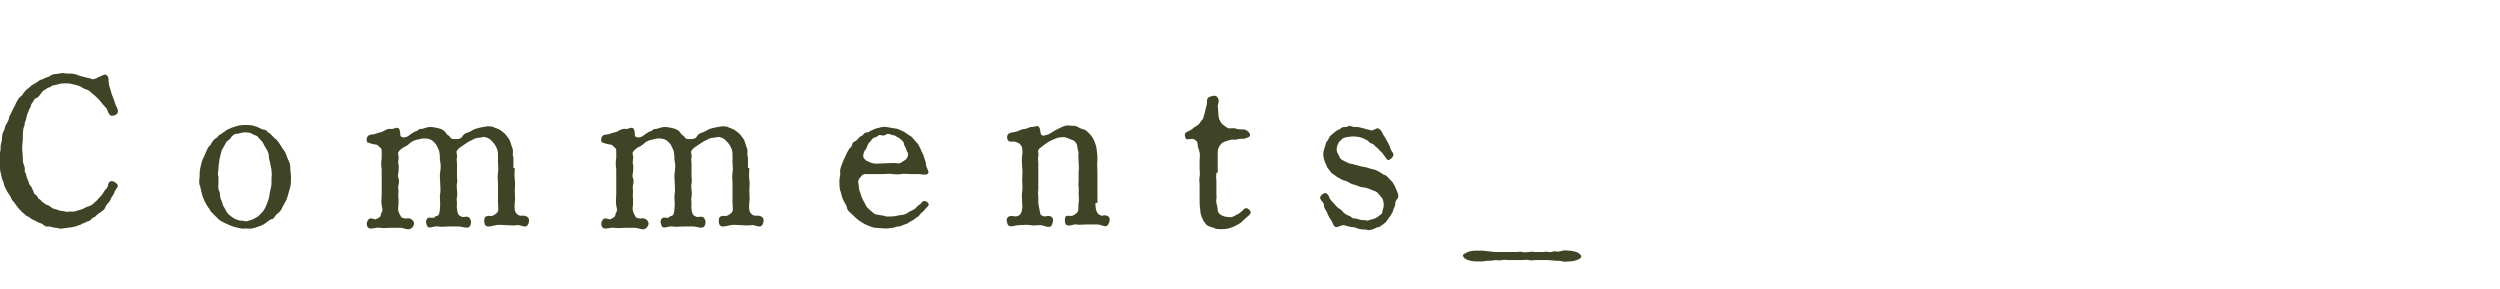 <?xml version="1.0" encoding="utf-8"?>
<!-- Generator: Adobe Illustrator 26.0.1, SVG Export Plug-In . SVG Version: 6.00 Build 0)  -->
<svg version="1.1" id="レイヤー_1" xmlns="http://www.w3.org/2000/svg" xmlns:xlink="http://www.w3.org/1999/xlink" x="0px"
	 y="0px" viewBox="0 0 372 43" style="enable-background:new 0 0 372 43;" xml:space="preserve">
<style type="text/css">
	.st0{enable-background:new    ;}
	.st1{fill:#3E4425;}
</style>
<g class="st0">
	<path class="st1" d="M15.2,15.4c-0.3-0.4-0.4-0.5-0.7-0.8c-0.2-0.2-0.5-0.5-0.8-0.7c-0.3-0.3-0.5-0.5-0.9-0.6
		c-0.4-0.1-0.7-0.4-1-0.5c-0.3-0.1-0.6-0.2-1.1-0.3c-0.3-0.1-0.8-0.1-1.1-0.1c-0.8,0-1,0.2-1.6,0.3c-0.4,0-0.4,0.3-0.7,0.3
		c-0.4,0.1-0.4,0.3-0.7,0.4c-0.2,0.1-0.3,0.2-0.5,0.5s-0.3,0.4-0.5,0.6C5.2,14.6,5,14.9,5,15c-0.1,0.2-0.4,0.5-0.4,0.7
		c0,0.2-0.3,0.6-0.3,0.7C4.2,16.8,4,17,4,17.2c-0.1,0.3-0.1,0.6-0.2,0.8c-0.2,0.3-0.1,0.6-0.2,0.8c-0.2,0.4-0.2,1.1-0.2,1.6
		c0,0.7-0.1,1.1-0.1,1.5c0,0.6,0.1,1.2,0.1,1.7c0,0.3,0,0.5,0.1,0.8c0.1,0.3,0.2,0.4,0.2,0.9c-0.1,0.4,0.2,0.4,0.2,0.8
		c0.1,0.4,0.2,0.6,0.3,0.8c0.1,0.4,0.2,0.6,0.3,0.7c0.3,0.3,0.2,0.4,0.4,0.7c0.2,0.4,0.1,0.5,0.4,0.7c0.3,0.1,0.3,0.5,0.5,0.6
		c0.4,0.2,0.4,0.5,0.6,0.5c0.3,0.2,0.3,0.3,0.6,0.4c0.4,0.1,0.5,0.3,0.7,0.4c0.3,0.2,0.4,0.2,0.8,0.3c0.3,0.1,0.4,0.2,0.8,0.2
		c0.2,0,0.6,0.2,0.9,0.1c0.2-0.1,0.7,0.1,1.1-0.1c0.4-0.1,0.7-0.2,1-0.3c0.2-0.1,0.5-0.3,0.9-0.4c0.3-0.1,0.5-0.2,0.8-0.5
		c0.1-0.1,0.5-0.4,0.7-0.7c0.2-0.2,0.5-0.5,0.6-0.7c0.2-0.3,0.2-0.4,0.6-0.8c0.3-0.4,0.1-0.8,0.5-1c0.4-0.2,0.9,0.2,1.1,0.5
		c0.2,0.3-0.4,0.7-0.5,1.2c-0.1,0.3-0.5,0.7-0.6,1.1c-0.1,0.3-0.6,0.6-0.7,1c-0.2,0.5-0.5,0.6-0.9,0.9c-0.2,0.1-0.4,0.3-0.6,0.5
		c-0.2,0.2-0.5,0.2-0.6,0.4c-0.2,0.3-0.5,0.3-0.7,0.4c-0.1,0.1-0.5,0.2-0.7,0.3c-0.2,0.2-0.5,0.2-0.7,0.3c-0.2,0.1-0.4,0.1-0.7,0.2
		c-0.6,0.1-1,0.1-1.5,0.2c-0.4,0.1-0.7-0.1-1-0.1c-0.4,0-0.7-0.2-1-0.2c-0.3,0-0.5,0.1-0.9-0.3c-0.3-0.2-0.5-0.2-0.9-0.4
		c-0.3-0.2-0.6-0.3-0.8-0.4c-0.3-0.3-0.6-0.4-0.8-0.5c-0.2-0.2-0.4-0.4-0.7-0.6c-0.1-0.2-0.4-0.4-0.6-0.7c-0.2-0.3-0.4-0.5-0.5-0.7
		c-0.2-0.2-0.4-0.4-0.5-0.8C1.4,29,1.2,28.7,1,28.4c-0.1-0.3-0.3-0.6-0.4-0.9c0-0.2-0.2-0.7-0.3-0.9c-0.1-0.3-0.1-0.6-0.2-0.9
		c-0.1-0.3-0.1-0.6-0.1-1c0-0.2,0-0.5,0-1c0-0.4-0.1-0.6,0-1c0.1-0.3,0.1-0.7,0.1-1.1c0.1-0.4,0.2-0.7,0.2-1.1
		c0-0.5,0.1-0.7,0.3-1.1C0.8,19,0.7,18.7,1,18.4c0.2-0.4,0.3-0.5,0.4-1.1c0.1-0.2,0.4-0.7,0.5-1c0.1-0.2,0.3-0.5,0.5-1
		c0.1-0.2,0.3-0.6,0.6-0.9c0.4-0.2,0.4-0.5,0.7-0.8c0.3-0.4,0.5-0.4,0.8-0.7c0.1-0.2,0.6-0.4,0.9-0.6c0.4-0.3,0.5-0.4,0.9-0.5
		c0.4-0.2,0.6-0.3,1-0.4C7.7,11.1,8,11,8.4,11c0.4,0,0.7-0.2,1.2-0.1c0.5,0.1,1,0,1.4,0.1c0.5,0.1,0.8,0.3,1.3,0.4
		c0.7,0.2,1,0.2,1.2,0.3c0.3,0.2,0.8,0,1.1-0.2c0.4-0.1,0.7-0.4,1.1-0.4c0.6,0.2,0.4,0.9,0.5,1.4c0.1,0.5,0.3,1,0.4,1.4
		c0.1,0.4,0.4,1,0.5,1.4c0.1,0.5,0.6,1,0.4,1.5c-0.2,0.4-0.9,0.5-1,0.4c-0.3-0.1-0.5-0.7-0.6-1L15.2,15.4z"/>
	<path class="st1" d="M29.8,27.8c-0.2-0.4-0.2-0.9-0.1-1.4c0-0.5,0-0.9,0.1-1.4c0.1-0.3,0.2-1,0.4-1.4c0.2-0.3,0.3-0.7,0.6-1.3
		c0.1-0.2,0.2-0.5,0.4-0.6s0.2-0.4,0.4-0.6c0.2-0.3,0.3-0.4,0.5-0.5c0.2-0.1,0.4-0.4,0.5-0.5c0.3-0.1,0.6-0.4,1.2-0.8
		c0.4-0.2,0.9-0.4,1.3-0.5c0.6-0.2,1.1-0.2,1.5-0.2s0.9,0,1.4,0.2c0.5,0.1,0.7,0.4,1.3,0.5c0.3,0,0.5,0.3,0.6,0.4
		c0.1,0.1,0.4,0.2,0.5,0.4c0.2,0.2,0.3,0.3,0.5,0.5c0.2,0.1,0.4,0.4,0.5,0.5c0.2,0.3,0.3,0.4,0.4,0.6c0.1,0.1,0.2,0.4,0.4,0.6
		c0.3,0.4,0.4,0.7,0.6,1.3c0.3,0.6,0.4,0.8,0.4,1.4c0,0.6,0.1,1,0.1,1.4c0,0.5,0,1-0.1,1.4c-0.1,0.4-0.3,1-0.4,1.4
		c-0.1,0.5-0.4,0.9-0.6,1.3c-0.3,0.5-0.3,0.8-0.8,1.2c-0.2,0.1-0.4,0.4-0.5,0.5c-0.2,0.3-0.2,0.4-0.5,0.4c-0.3,0.1-0.7,0.5-1.2,0.8
		c-0.3,0.2-0.8,0.3-1.3,0.5C37.3,34.1,37,34,36.5,34c-0.4,0.1-1-0.1-1.5-0.2c-0.5-0.1-1-0.4-1.3-0.5c-0.4-0.2-0.9-0.4-1.2-0.7
		c-0.4-0.4-0.6-0.6-1-1c-0.3-0.3-0.3-0.5-0.4-0.6c-0.2-0.2-0.2-0.3-0.4-0.6c-0.2-0.3-0.4-0.8-0.6-1.3L29.8,27.8z M40.4,26.4
		c0.1-0.4,0-0.7,0-1c0-0.3-0.1-0.5-0.2-1.1c0-0.2-0.2-0.6-0.2-1.1s-0.3-0.9-0.4-1.1c-0.2-0.3-0.3-0.5-0.5-0.9
		c-0.2-0.3-0.4-0.4-0.7-0.8c-0.1-0.2-0.6-0.3-0.9-0.5c-0.3-0.2-0.7-0.2-1.1-0.2c-0.5,0-0.8,0.2-1.1,0.2c-0.5,0-0.7,0.3-0.9,0.5
		c-0.1,0.3-0.5,0.5-0.7,0.7l-0.5,0.9c-0.2,0.2-0.3,0.7-0.4,1.1c-0.1,0.4-0.2,0.8-0.2,1.1c-0.1,0.4-0.1,0.9-0.1,1.1
		c-0.1,0.3-0.1,0.8,0,1l0,1c0,0.2-0.1,0.7,0.1,1.1c0.2,0.3,0.1,0.7,0.2,1.1c0.2,0.4,0.3,0.8,0.4,1.1c0.2,0.3,0.4,0.7,0.5,0.9
		c0.2,0.3,0.4,0.5,0.7,0.7c0.2,0.2,0.6,0.4,0.9,0.5c0.4,0.2,0.8,0.1,1.1,0.2c0.4,0.1,0.6-0.1,1.1-0.2c0.2-0.1,0.6-0.3,0.9-0.5
		c0.2-0.2,0.5-0.5,0.7-0.7c0.2-0.3,0.3-0.4,0.5-0.9c0.2-0.4,0.3-0.8,0.4-1.1c0.1-0.2,0.1-0.8,0.2-1.1c0.1-0.4,0.2-0.8,0.2-1.1
		L40.4,26.4z"/>
	<path class="st1" d="M76.6,25c0,0.4-0.1,1.1,0,1.7c0.1,0.5,0,1.2,0,1.7c0,0.7,0.1,1.2,0,1.7c-0.1,0.9,0,1.4,0.2,1.6
		c0.1,0.1,0.2,0.3,0.6,0.4c0.4,0,0.7-0.1,1.1,0.2c0.3,0.2,0.3,0.8,0,1.2c-0.3,0.5-1.1-0.1-1.6,0c-0.5,0.1-1.2,0-1.6,0
		c-0.4,0-1-0.1-1.5,0c-0.5,0.1-1.3,0.4-1.6,0c-0.2-0.3-0.2-1,0-1.2c0.3-0.3,0.9-0.1,1.1-0.2c0.2-0.1,0.4-0.2,0.6-0.4
		c0.4-0.3,0.2-0.9,0.2-1.6c0-0.5,0-1.1,0-1.4c0-0.4,0-0.8,0-1.5c0-0.3-0.1-0.9,0-1.5c0.1-0.5,0-1.2,0-1.5c0-0.4,0-0.8,0-1.2
		c0-0.5-0.1-0.8-0.3-1.2c-0.2-0.4-0.5-0.7-0.8-1c-0.2-0.2-0.8-0.5-1.2-0.4c-0.3,0.1-0.9,0.1-1.1,0.2c-0.4,0.2-0.6,0.3-1,0.5
		c-0.3,0.2-0.6,0.4-0.9,0.6c-0.3,0.2-0.5,0.3-0.8,0.7c-0.2,0.3,0.1,0.7,0,1c-0.1,0.4,0,0.7,0,0.9c0,0.4,0,0.8,0,1v1
		c0,0.4,0.1,0.6,0,1c-0.1,0.4,0,0.6,0,1c0,0.2,0.1,0.6,0,1c-0.1,0.3,0,0.8,0,1c-0.1,0.8,0.1,1.4,0.2,1.6c0.1,0.2,0.4,0.3,0.6,0.4
		c0.4,0,0.9-0.2,1.1,0.2c0.3,0.4,0.2,0.9,0,1.2c-0.3,0.4-1.2,0-1.6,0h-1.6c-0.4,0-1.1,0.1-1.5,0c-0.7-0.1-1.3,0.4-1.6,0
		c-0.1-0.2-0.4-0.8,0-1.2c0.3-0.3,0.9,0.1,1.1-0.2c0.1-0.2,0.5-0.1,0.6-0.4c0.1-0.2,0.2-0.8,0.2-1.6c0-0.4-0.1-1.2,0-1.5
		c0.1-0.5,0-1,0-1.6c0-0.4-0.1-1.1,0-1.6c0.1-0.4,0.1-1.2,0-1.6c-0.1-0.3,0-0.8-0.1-1.2c0-0.4-0.2-0.6-0.4-1.1
		c-0.1-0.3-0.4-0.5-0.7-0.8c-0.3-0.2-0.7-0.3-1.2-0.3c-0.4,0-0.9,0.2-1.1,0.2c-0.4,0.1-0.8,0.3-1,0.5c-0.2,0.2-0.6,0.5-0.9,0.6
		c-0.2,0.1-0.6,0.4-0.8,0.7c-0.2,0.3,0.1,0.5,0,1c0,0.3-0.1,0.6,0,0.9c0.1,0.2,0,0.8,0,1c0,0.4-0.2,0.6,0,1c0.1,0.4,0.1,0.7,0,1
		c-0.1,0.3,0,0.7,0,1c0,0.3-0.1,0.7,0,1c0,0.2,0,0.6,0,1c-0.2,0.8,0.1,1.3,0.3,1.6c0.1,0.3,0.2,0.3,0.6,0.4c0.3,0.1,0.6-0.2,1.1,0.2
		s0.3,0.9,0,1.2c-0.5,0.5-1.2,0-1.7,0h-1.5c-0.4,0-1,0.1-1.6,0c-0.6-0.1-1.3,0.3-1.7,0c-0.3-0.3-0.3-0.8,0-1.2
		c0.4-0.5,0.9,0.1,1.2-0.1c0.2-0.1,0.4-0.2,0.6-0.4c0.1-0.1,0-0.3,0.2-0.6c0.2-0.3,0.1-0.5,0-1c-0.1-0.6,0-1.2,0-1.8v-1.8
		c0-0.7,0-1.1,0-1.8c-0.1-0.6-0.1-1.1,0-1.7c0-0.3,0-0.7,0-1c0-0.4-0.1-0.4-0.3-0.6c-0.3-0.3-0.4-0.4-0.7-0.4
		c-0.2,0-0.8-0.2-1.1-0.3c-0.2-0.1-0.2-0.6,0-0.9c0.3-0.4,0.8-0.2,1.2-0.4c0.5-0.2,0.9-0.2,1.2-0.4c0.3-0.2,0.7-0.4,1.2-0.3
		c0.3,0,0.9-0.4,1.1,0c0.3,0.6,0,1.1,0.4,1.2c0.2,0.1,0.6,0.1,1-0.2c0.4-0.3,0.7-0.5,0.9-0.6c0.5-0.1,0.6-0.4,0.8-0.4
		c0.6,0,0.9-0.3,1.5-0.3c0.4,0,0.9,0.1,1.3,0.2c0.4,0.1,0.8,0.3,1,0.6c0.2,0.4,0.4,0.4,0.6,0.6c0.2,0.4,0.4,0.4,0.9,0.4
		c0.3,0,0.8,0,1-0.4c0.2-0.3,0.4-0.5,0.9-0.6c0.5-0.2,0.8-0.5,1.3-0.6c0.4-0.1,0.8-0.2,1.5-0.3c0.5,0,0.8,0,1.1,0.2
		c0.3,0.1,0.6,0.2,0.9,0.4c0.2,0.2,0.6,0.4,0.8,0.7c0.2,0.3,0.5,0.6,0.6,0.9c0.1,0.3,0.2,0.7,0.4,1.2c0.1,0.4-0.1,0.8,0.1,1.2V25z"
		/>
	<path class="st1" d="M111.5,25c0,0.4-0.1,1.1,0,1.7c0.1,0.5,0,1.2,0,1.7c0,0.7,0.1,1.2,0,1.7c-0.1,0.9,0,1.4,0.2,1.6
		c0.1,0.1,0.2,0.3,0.6,0.4c0.4,0,0.7-0.1,1.1,0.2c0.3,0.2,0.3,0.8,0,1.2c-0.3,0.5-1.1-0.1-1.6,0c-0.5,0.1-1.2,0-1.6,0
		c-0.4,0-1-0.1-1.5,0c-0.5,0.1-1.3,0.4-1.6,0c-0.2-0.3-0.2-1,0-1.2c0.3-0.3,0.9-0.1,1.1-0.2c0.2-0.1,0.4-0.2,0.6-0.4
		c0.4-0.3,0.2-0.9,0.2-1.6c0-0.5,0-1.1,0-1.4c0-0.4,0-0.8,0-1.5c0-0.3-0.1-0.9,0-1.5c0.1-0.5,0-1.2,0-1.5c0-0.4,0-0.8,0-1.2
		c0-0.5-0.1-0.8-0.3-1.2c-0.2-0.4-0.5-0.7-0.8-1c-0.2-0.2-0.8-0.5-1.2-0.4c-0.3,0.1-0.9,0.1-1.1,0.2c-0.4,0.2-0.6,0.3-1,0.5
		c-0.3,0.2-0.6,0.4-0.9,0.6c-0.3,0.2-0.5,0.3-0.8,0.7c-0.2,0.3,0.1,0.7,0,1c-0.1,0.4,0,0.7,0,0.9c0,0.4,0,0.8,0,1v1
		c0,0.4,0.1,0.6,0,1c-0.1,0.4,0,0.6,0,1c0,0.2,0.1,0.6,0,1c-0.1,0.3,0,0.8,0,1c-0.1,0.8,0.1,1.4,0.2,1.6c0.1,0.2,0.4,0.3,0.6,0.4
		c0.4,0,0.9-0.2,1.1,0.2c0.3,0.4,0.2,0.9,0,1.2c-0.3,0.4-1.2,0-1.6,0h-1.6c-0.4,0-1.1,0.1-1.5,0c-0.7-0.1-1.3,0.4-1.6,0
		c-0.1-0.2-0.4-0.8,0-1.2c0.3-0.3,0.9,0.1,1.1-0.2c0.1-0.2,0.5-0.1,0.6-0.4c0.1-0.2,0.2-0.8,0.2-1.6c0-0.4-0.1-1.2,0-1.5
		c0.1-0.5,0-1,0-1.6c0-0.4-0.1-1.1,0-1.6c0.1-0.4,0.1-1.2,0-1.6c-0.1-0.3,0-0.8-0.1-1.2c0-0.4-0.2-0.6-0.4-1.1
		c-0.1-0.3-0.4-0.5-0.7-0.8c-0.3-0.2-0.7-0.3-1.2-0.3c-0.4,0-0.9,0.2-1.1,0.2c-0.4,0.1-0.8,0.3-1,0.5c-0.2,0.2-0.6,0.5-0.9,0.6
		c-0.2,0.1-0.6,0.4-0.8,0.7c-0.2,0.3,0.1,0.5,0,1c0,0.3-0.1,0.6,0,0.9c0.1,0.2,0,0.8,0,1c0,0.4-0.2,0.6,0,1c0.1,0.4,0.1,0.7,0,1
		c-0.1,0.3,0,0.7,0,1c0,0.3-0.1,0.7,0,1c0,0.2,0,0.6,0,1c-0.2,0.8,0.1,1.3,0.3,1.6c0.1,0.3,0.2,0.3,0.6,0.4c0.3,0.1,0.6-0.2,1.1,0.2
		s0.3,0.9,0,1.2c-0.5,0.5-1.2,0-1.7,0h-1.5c-0.4,0-1,0.1-1.6,0c-0.6-0.1-1.3,0.3-1.7,0c-0.3-0.3-0.3-0.8,0-1.2
		c0.4-0.5,0.9,0.1,1.2-0.1c0.2-0.1,0.4-0.2,0.6-0.4c0.1-0.1,0-0.3,0.2-0.6c0.2-0.3,0.1-0.5,0-1c-0.1-0.6,0-1.2,0-1.8v-1.8
		c0-0.7,0-1.1,0-1.8c-0.1-0.6-0.1-1.1,0-1.7c0-0.3,0-0.7,0-1c0-0.4-0.1-0.4-0.3-0.6c-0.3-0.3-0.4-0.4-0.7-0.4
		c-0.2,0-0.8-0.2-1.1-0.3c-0.2-0.1-0.2-0.6,0-0.9c0.3-0.4,0.8-0.2,1.2-0.4c0.5-0.2,0.9-0.2,1.2-0.4c0.3-0.2,0.7-0.4,1.2-0.3
		c0.3,0,0.9-0.4,1.1,0c0.3,0.6,0,1.1,0.4,1.2c0.2,0.1,0.6,0.1,1-0.2c0.4-0.3,0.7-0.5,0.9-0.6c0.5-0.1,0.6-0.4,0.8-0.4
		c0.6,0,0.9-0.3,1.5-0.3c0.4,0,0.9,0.1,1.3,0.2c0.4,0.1,0.8,0.3,1,0.6c0.2,0.4,0.4,0.4,0.6,0.6c0.2,0.4,0.4,0.4,0.9,0.4
		c0.3,0,0.8,0,1-0.4c0.2-0.3,0.4-0.5,0.9-0.6c0.5-0.2,0.8-0.5,1.3-0.6c0.4-0.1,0.8-0.2,1.5-0.3c0.5,0,0.8,0,1.1,0.2
		c0.3,0.1,0.6,0.2,0.9,0.4c0.2,0.2,0.6,0.4,0.8,0.7c0.2,0.3,0.5,0.6,0.6,0.9c0.1,0.3,0.2,0.7,0.4,1.2c0.1,0.4-0.1,0.8,0.1,1.2V25z"
		/>
	<path class="st1" d="M131.5,32.1c0.5,0.2,0.7,0.1,1.3,0.1c0.5,0,0.9-0.2,1.3-0.2c0.3,0,0.9-0.2,1.2-0.5c0.4-0.2,0.8-0.3,1.1-0.7
		c0.2-0.2,0.3-0.3,0.5-0.4c0.2-0.1,0.2-0.4,0.6-0.5c0.3,0,0.6,0.2,0.7,0.5c0,0.3-0.5,0.6-0.6,0.8c-0.3,0.4-0.5,0.4-0.7,0.7
		c-0.2,0.3-0.4,0.4-0.7,0.6c-0.2,0.2-0.6,0.4-0.8,0.5c-0.4,0.3-0.5,0.3-0.8,0.4c-0.3,0.1-0.6,0.3-0.9,0.3c-0.4,0-0.6,0.2-0.9,0.2
		c-0.2,0-0.6,0.1-1,0.1c-0.5,0-1-0.1-1.5-0.1c-0.4,0-1-0.3-1.3-0.4c-0.5-0.2-0.7-0.4-1.2-0.7c-0.3-0.2-0.7-0.6-1-0.9
		c-0.4-0.4-0.7-0.5-0.8-1.1c-0.1-0.4-0.4-0.7-0.6-1.2c-0.2-0.4-0.2-0.9-0.4-1.3c-0.1-0.4-0.1-1-0.1-1.4c0-0.5,0.2-0.8,0.1-1.4
		c0-0.4,0.2-0.9,0.4-1.4c0.2-0.5,0.4-0.8,0.6-1.3c0.1-0.2,0.2-0.4,0.4-0.7c0.1-0.1,0.4-0.3,0.4-0.6c0-0.2,0.2-0.4,0.5-0.5
		c0.2-0.2,0.4-0.3,0.5-0.5c0.3-0.3,0.5-0.3,0.6-0.4c0.1-0.2,0.3-0.4,0.6-0.4c0.4,0,0.5-0.3,0.7-0.3c0.2-0.1,0.4-0.2,0.7-0.3
		c0.6-0.1,0.9-0.3,1.5-0.2l1.2,0.2c0.4,0,0.7,0.2,1.2,0.4c0.4,0.2,0.6,0.4,1.1,0.7c0.4,0.2,0.5,0.5,0.9,0.9c0.4,0.4,0.5,0.7,0.7,1.1
		c0.1,0.4,0.4,0.7,0.5,1.2c0.1,0.3,0.3,0.8,0.3,1.2c0.1,0.5,0.6,1.1,0.2,1.3c-0.3,0.2-1,0-1.3,0c-0.4,0-1.1,0-1.3,0
		c-0.6,0-0.8-0.1-1.3,0c-0.5,0.1-1,0-1.3,0c-0.5-0.1-1,0-1.3,0c-0.3,0-0.9,0-1.3,0c-0.4,0-1,0-1.4,0c-0.3,0-0.5,0.1-0.7,0.4
		c-0.2,0.2-0.4,0.4-0.4,0.8c0.1,0.5,0.1,1,0.2,1.3c0.2,0.4,0.2,0.8,0.4,1.1c0.2,0.5,0.4,0.7,0.5,1c0.2,0.4,0.4,0.5,0.7,0.8
		c0.3,0.2,0.5,0.5,0.8,0.6L131.5,32.1z M129.9,24.3c0.4,0.1,1.1,0,1.8,0c0.5,0,1.3-0.1,1.9,0c0.4,0.1,0.7-0.3,1.1-0.5
		c0.3-0.2,0.5-0.7,0.4-1c-0.1-0.2-0.2-0.4-0.3-0.7c-0.1-0.3-0.3-0.5-0.3-0.7c0-0.3-0.2-0.4-0.4-0.6c-0.2-0.2-0.3-0.3-0.6-0.4
		c-0.2-0.2-0.5-0.3-0.7-0.3c-0.3-0.1-0.7-0.3-0.9-0.1c-0.3,0.2-0.5,0.2-0.9,0.1c-0.2-0.1-0.5,0.3-0.7,0.3c-0.3,0.1-0.5,0.2-0.6,0.4
		c-0.2,0.3-0.4,0.4-0.5,0.6s-0.2,0.4-0.3,0.7c-0.3,0.4-0.3,0.4-0.4,0.7c-0.1,0.5-0.1,0.7,0.4,1.1C129.1,24,129.5,24.2,129.9,24.3z"
		/>
	<path class="st1" d="M163,30.2c0,0.9,0.1,1.1,0.3,1.5c0.1,0.2,0.4,0.3,0.6,0.4c0.3,0,0.5-0.2,1,0.1c0.3,0.2,0.3,0.7,0,1.2
		c-0.3,0.6-1,0-1.6,0h-1.6c-0.5,0-1.2,0.1-1.5,0c-0.4-0.1-1.2,0.4-1.6,0c-0.2-0.3-0.2-1,0-1.2c0.2-0.2,0.8,0,1-0.1
		c0.4-0.2,0.5-0.3,0.6-0.4c0.4-0.3,0.2-0.9,0.3-1.5c0.1-0.5,0-0.9,0-1.6c0.1-0.5-0.1-1,0-1.5v-1.6c0.1-0.4,0-1,0-1.5
		c0-0.4-0.1-0.9,0-1.1c0-0.4-0.2-0.8-0.2-1.1c0-0.4-0.4-0.9-0.8-1c-0.4-0.1-0.8-0.4-1.3-0.4c-0.4,0-0.9,0.1-1.1,0.2
		c-0.4,0.2-0.7,0.3-0.9,0.4c-0.3,0.2-0.5,0.3-0.9,0.6c-0.2,0.2-0.7,0.5-0.8,0.7c-0.1,0.2,0.1,0.7,0,1c-0.1,0.2,0,0.6,0,1
		c0,0.5,0,0.6,0,1c0,0.3,0,0.6,0,1v1c0,0.2,0,0.8,0,1c-0.1,0.3,0,0.7,0,1c0,0.4,0,0.6,0,1l0.3,1.5c0,0.2,0.4,0.4,0.6,0.4
		c0.4,0,0.7-0.2,1.1,0.1c0.4,0.4,0.1,0.9,0,1.2c-0.3,0.6-1.2,0-1.7,0c-0.4,0-1.1,0.1-1.5,0c-0.5-0.1-1,0-1.6,0c-0.7,0-1.3,0.4-1.7,0
		c-0.1-0.2-0.4-0.9,0-1.2c0.4-0.3,0.8-0.1,1.1-0.1c0.3,0,0.5-0.1,0.7-0.3c0.2-0.2,0.4-0.8,0.3-1.6c0-0.7-0.1-1.2,0-1.8
		c0.1-0.6,0-1.1,0-1.8c0-0.5,0.1-1.2,0-1.8c0-0.4-0.1-1.1,0-1.8c0.1-0.5,0-0.8,0-1c0-0.2-0.1-0.4-0.3-0.6c-0.1-0.2-0.5-0.3-0.7-0.4
		c-0.4-0.1-0.9,0.1-1.1-0.2s-0.2-0.7,0-0.9c0.2-0.3,0.7-0.3,1.2-0.4c0.4-0.1,0.8-0.4,1.2-0.4c0.4,0,0.7-0.3,1.1-0.3s1-0.3,1.1,0
		c0.3,0.4,0.1,0.9,0.4,1.2c0.2,0.2,0.6,0,1-0.1c0.4-0.2,0.8-0.5,1-0.6l0.8-0.4c0.6-0.3,1-0.4,1.5-0.3c0.2,0,0.8,0,1.1,0.2
		s0.6,0.3,1,0.4c0.4,0.2,0.6,0.5,0.8,0.7c0.3,0.3,0.4,0.5,0.6,0.9c0.2,0.5,0.4,1,0.4,1.5c0.1,0.5,0.1,1.2,0.1,1.5
		c-0.1,0.6,0,1.1,0,1.6V30.2z"/>
	<path class="st1" d="M181,25.7c0,0.5-0.1,0.6,0,1.1c0,0.3,0,0.6,0,1.1c0,0.5,0,0.8,0,1.1c0.1,0.4-0.1,0.8,0,1.2
		c0.1,0.5,0.2,0.7,0.2,1.1c0,0.3,0.3,0.6,0.5,0.7c0.3,0.2,0.8,0.3,1.1,0.3c0.6,0.1,0.9-0.2,1.3-0.4c0.3-0.1,0.3-0.2,0.6-0.4
		c0.3-0.2,0.3-0.4,0.6-0.5c0.4-0.1,0.7,0.3,0.8,0.5c0.1,0.4-0.6,0.8-0.9,1.1c-0.4,0.4-0.6,0.6-1,0.8c-0.5,0.3-0.8,0.4-1.1,0.5
		c-0.3,0.1-0.7,0.2-1.3,0.2c-0.3,0-0.8,0-1-0.1c-0.3-0.2-0.4-0.1-0.8-0.3c-0.4-0.1-0.4-0.2-0.6-0.4c-0.1-0.2-0.3-0.3-0.4-0.6
		c-0.2-0.4-0.4-0.9-0.4-1.4c-0.1-0.6-0.1-1.2-0.1-1.7c0-0.4,0-0.8,0-1.1s0-0.6,0-1.1c0-0.2-0.1-0.6,0-1.1c0.1-0.4,0-0.9,0-1.2
		c0-0.3,0-0.7,0-1.2c0-0.4,0.1-0.9,0-1.2c-0.1-0.5-0.3-0.8-0.3-1.3c0-0.4-0.4-0.6-0.6-0.7c-0.3-0.1-0.9,0.1-1.1,0
		c-0.1-0.1-0.4-0.8,0-1c0.3-0.2,0.7-0.3,0.9-0.5c0.3-0.3,0.4-0.3,0.7-0.5c0.3-0.2,0.3-0.2,0.5-0.5c0.2-0.3,0.3-0.4,0.4-0.5
		c0.1-0.4,0.3-0.9,0.4-1.5c0.1-0.3,0.1-0.4,0.2-0.8c0-0.3-0.1-0.8,0.4-1c0.4-0.1,0.7-0.3,1.1,0c0.4,0.4,0.2,1,0.1,1.3l0.1,1.3
		c0,0.4,0.1,0.6,0.1,0.7c0.1,0.2,0.3,0.6,0.4,0.7c0.5,0.4,0.8,0.7,1.2,0.7c0.4,0,0.6-0.1,1.1,0.1c0.4,0.1,0.8,0,1.2,0.1
		c0.4,0.2,0.6,0.4,0.7,0.7c0.1,0.4-0.3,0.4-0.7,0.6c-0.2,0.1-0.6,0-1.1,0.1c-0.5,0.2-0.7,0-1.1,0.1c-0.4,0.1-1,0.3-1.3,0.5
		c-0.4,0.4-0.6,0.9-0.6,1.2V25.7z"/>
	<path class="st1" d="M207.6,30.5c0,0.2-0.3,0.6-0.3,0.8c0,0.2-0.3,0.6-0.4,0.8c-0.2,0.3-0.4,0.5-0.5,0.7c-0.2,0.3-0.4,0.4-0.6,0.6
		c-0.3,0.1-0.4,0.4-0.7,0.4c-0.3,0-0.6,0.3-0.8,0.3c-0.2,0.1-0.6,0.2-0.9,0.1c-0.2-0.1-0.5,0-1-0.1c-0.2,0-0.5-0.2-1-0.3
		c-0.7,0-1.2-0.3-1.5-0.3c-0.3,0-0.8,0.3-1,0.3c-0.5,0-0.5-0.5-0.8-1c-0.2-0.2-0.5-0.8-0.6-1.1c-0.2-0.5-0.5-0.6-0.5-1.2
		c0-0.5-0.8-0.8-0.5-1.3c0.2-0.3,0.6-0.6,0.9-0.4c0.3,0.2,0.4,0.6,0.5,0.8c0.3,0.4,0.4,0.5,0.6,0.7c0.1,0.1,0.5,0.6,0.7,0.7
		c0.3,0.1,0.5,0.4,0.7,0.6c0.2,0.2,0.5,0.4,0.8,0.5c0.4,0.1,0.4,0.4,0.8,0.4c0.3,0,0.5,0.1,0.9,0.2c0.2,0.1,0.5,0,0.9,0.1
		c0.2,0.1,0.5-0.1,1-0.2c0.4-0.1,0.5-0.2,0.8-0.4c0.3-0.3,0.6-0.3,0.6-0.7c0-0.2,0.2-0.5,0.2-1c0-0.3-0.1-0.9-0.3-1.1
		c-0.2-0.2-0.4-0.5-0.7-0.8c-0.3-0.2-0.8-0.3-0.9-0.4c-0.3-0.1-0.8-0.3-1-0.3c-0.3,0-0.7-0.1-1.1-0.3c-0.3-0.1-0.8-0.2-1.1-0.4
		c-0.3-0.2-0.6-0.3-1-0.4c-0.2-0.1-0.7-0.4-0.9-0.5c-0.2-0.2-0.6-0.4-0.8-0.6c-0.2-0.3-0.5-0.6-0.6-0.8c-0.1-0.2-0.3-0.7-0.4-0.9
		c-0.1-0.3-0.2-0.7-0.2-1.1c0-0.5,0.3-1.1,0.4-1.6c0-0.2,0.3-0.3,0.4-0.7c0.1-0.2,0.3-0.5,0.5-0.6c0.2-0.2,0.5-0.4,0.6-0.5
		c0.3-0.2,0.5-0.2,0.7-0.4c0.2-0.2,0.4-0.2,0.8-0.2c0.2,0,0.4-0.3,0.8-0.1c0.2,0.1,0.7,0.1,0.9,0.1c0.2,0,0.5,0.1,0.9,0.2
		c0.6,0.2,0.9,0.2,1.1,0.3c0.3,0.1,0.8-0.4,1.1-0.3c0.4,0.2,0.5,0.5,0.7,0.9c0.2,0.3,0.4,0.6,0.6,1c0.2,0.4,0.4,0.7,0.5,1.1
		c0.2,0.6,0.6,0.7,0.4,1.1c-0.1,0.3-0.6,0.7-0.8,0.6c-0.3-0.2-0.3-0.4-0.5-0.6c-0.3-0.4-0.4-0.6-0.6-0.7c-0.2-0.2-0.4-0.5-0.6-0.6
		c-0.3-0.2-0.4-0.5-0.6-0.5c-0.2-0.1-0.4-0.1-0.6-0.4c-0.2-0.2-0.4-0.2-0.7-0.4c-0.4-0.2-1.1-0.3-1.6-0.3c-0.3,0-0.7,0.1-0.9,0.1
		c-0.2,0.1-0.5,0-0.8,0.4c-0.4,0.3-0.4,0.4-0.5,0.6c-0.2,0.4-0.2,0.7-0.2,0.9c0,0.4,0.3,0.7,0.4,1c0.1,0.4,0.4,0.5,0.8,0.7
		c0.4,0.2,0.8,0.4,1.1,0.4c0.4,0.1,0.7,0.2,1.1,0.3c0.3,0.1,0.5,0.1,1,0.2c0.3,0.1,0.6,0.2,1,0.3c0.3,0,0.8,0.3,1,0.4
		c0.4,0.3,0.6,0.4,0.9,0.5c0.3,0.2,0.4,0.4,0.7,0.7c0.3,0.2,0.4,0.5,0.6,0.8c0.2,0.4,0.3,0.7,0.4,0.9c0.2,0.5,0.2,0.7,0.1,1
		C207.6,29.9,207.6,30.2,207.6,30.5z"/>
	<path class="st1" d="M229.5,37.5c0.4,0,0.5-0.1,1,0c0.4,0.1,0.7-0.2,1-0.1c0.2,0.1,0.7,0,1-0.1c0.4-0.1,0.7,0,1,0
		c0.4,0,0.7,0.1,1.1,0.2c0.4,0.2,0.6,0.4,0.7,0.6c0,0.2-0.1,0.4-0.7,0.6c-0.2,0.1-0.7,0.2-1.1,0.2c-0.3,0-0.8,0.1-1,0
		c-0.3-0.1-0.7-0.1-1-0.1s-0.8-0.1-1-0.1c-0.5,0-0.6,0-1,0h-1c-0.4,0-0.8,0.1-1,0c-0.2-0.1-0.7,0-1,0c-0.5,0-0.8,0-1,0h-1
		c-0.2,0-0.6-0.1-1,0c-0.3,0.1-0.7,0-1,0c-0.4,0.1-0.8,0.1-1,0.1c-0.4,0-0.7,0.1-1,0.1c-0.4,0-0.6,0-1,0c-0.2,0-0.7-0.1-1.1-0.2
		c-0.4-0.2-0.6-0.3-0.7-0.6c-0.1-0.2,0.1-0.3,0.7-0.6c0.2-0.1,0.8-0.2,1.1-0.2h1c0.4,0,0.8,0.1,1,0.1c0.4,0,0.6,0.1,1,0.1
		c0.4,0,0.6,0,1,0c0.2,0,0.8,0,1,0h1c0.5,0,0.8-0.1,1,0c0.2,0.1,0.7,0,1,0c0.3-0.1,0.6,0,1,0H229.5z"/>
</g>
</svg>
